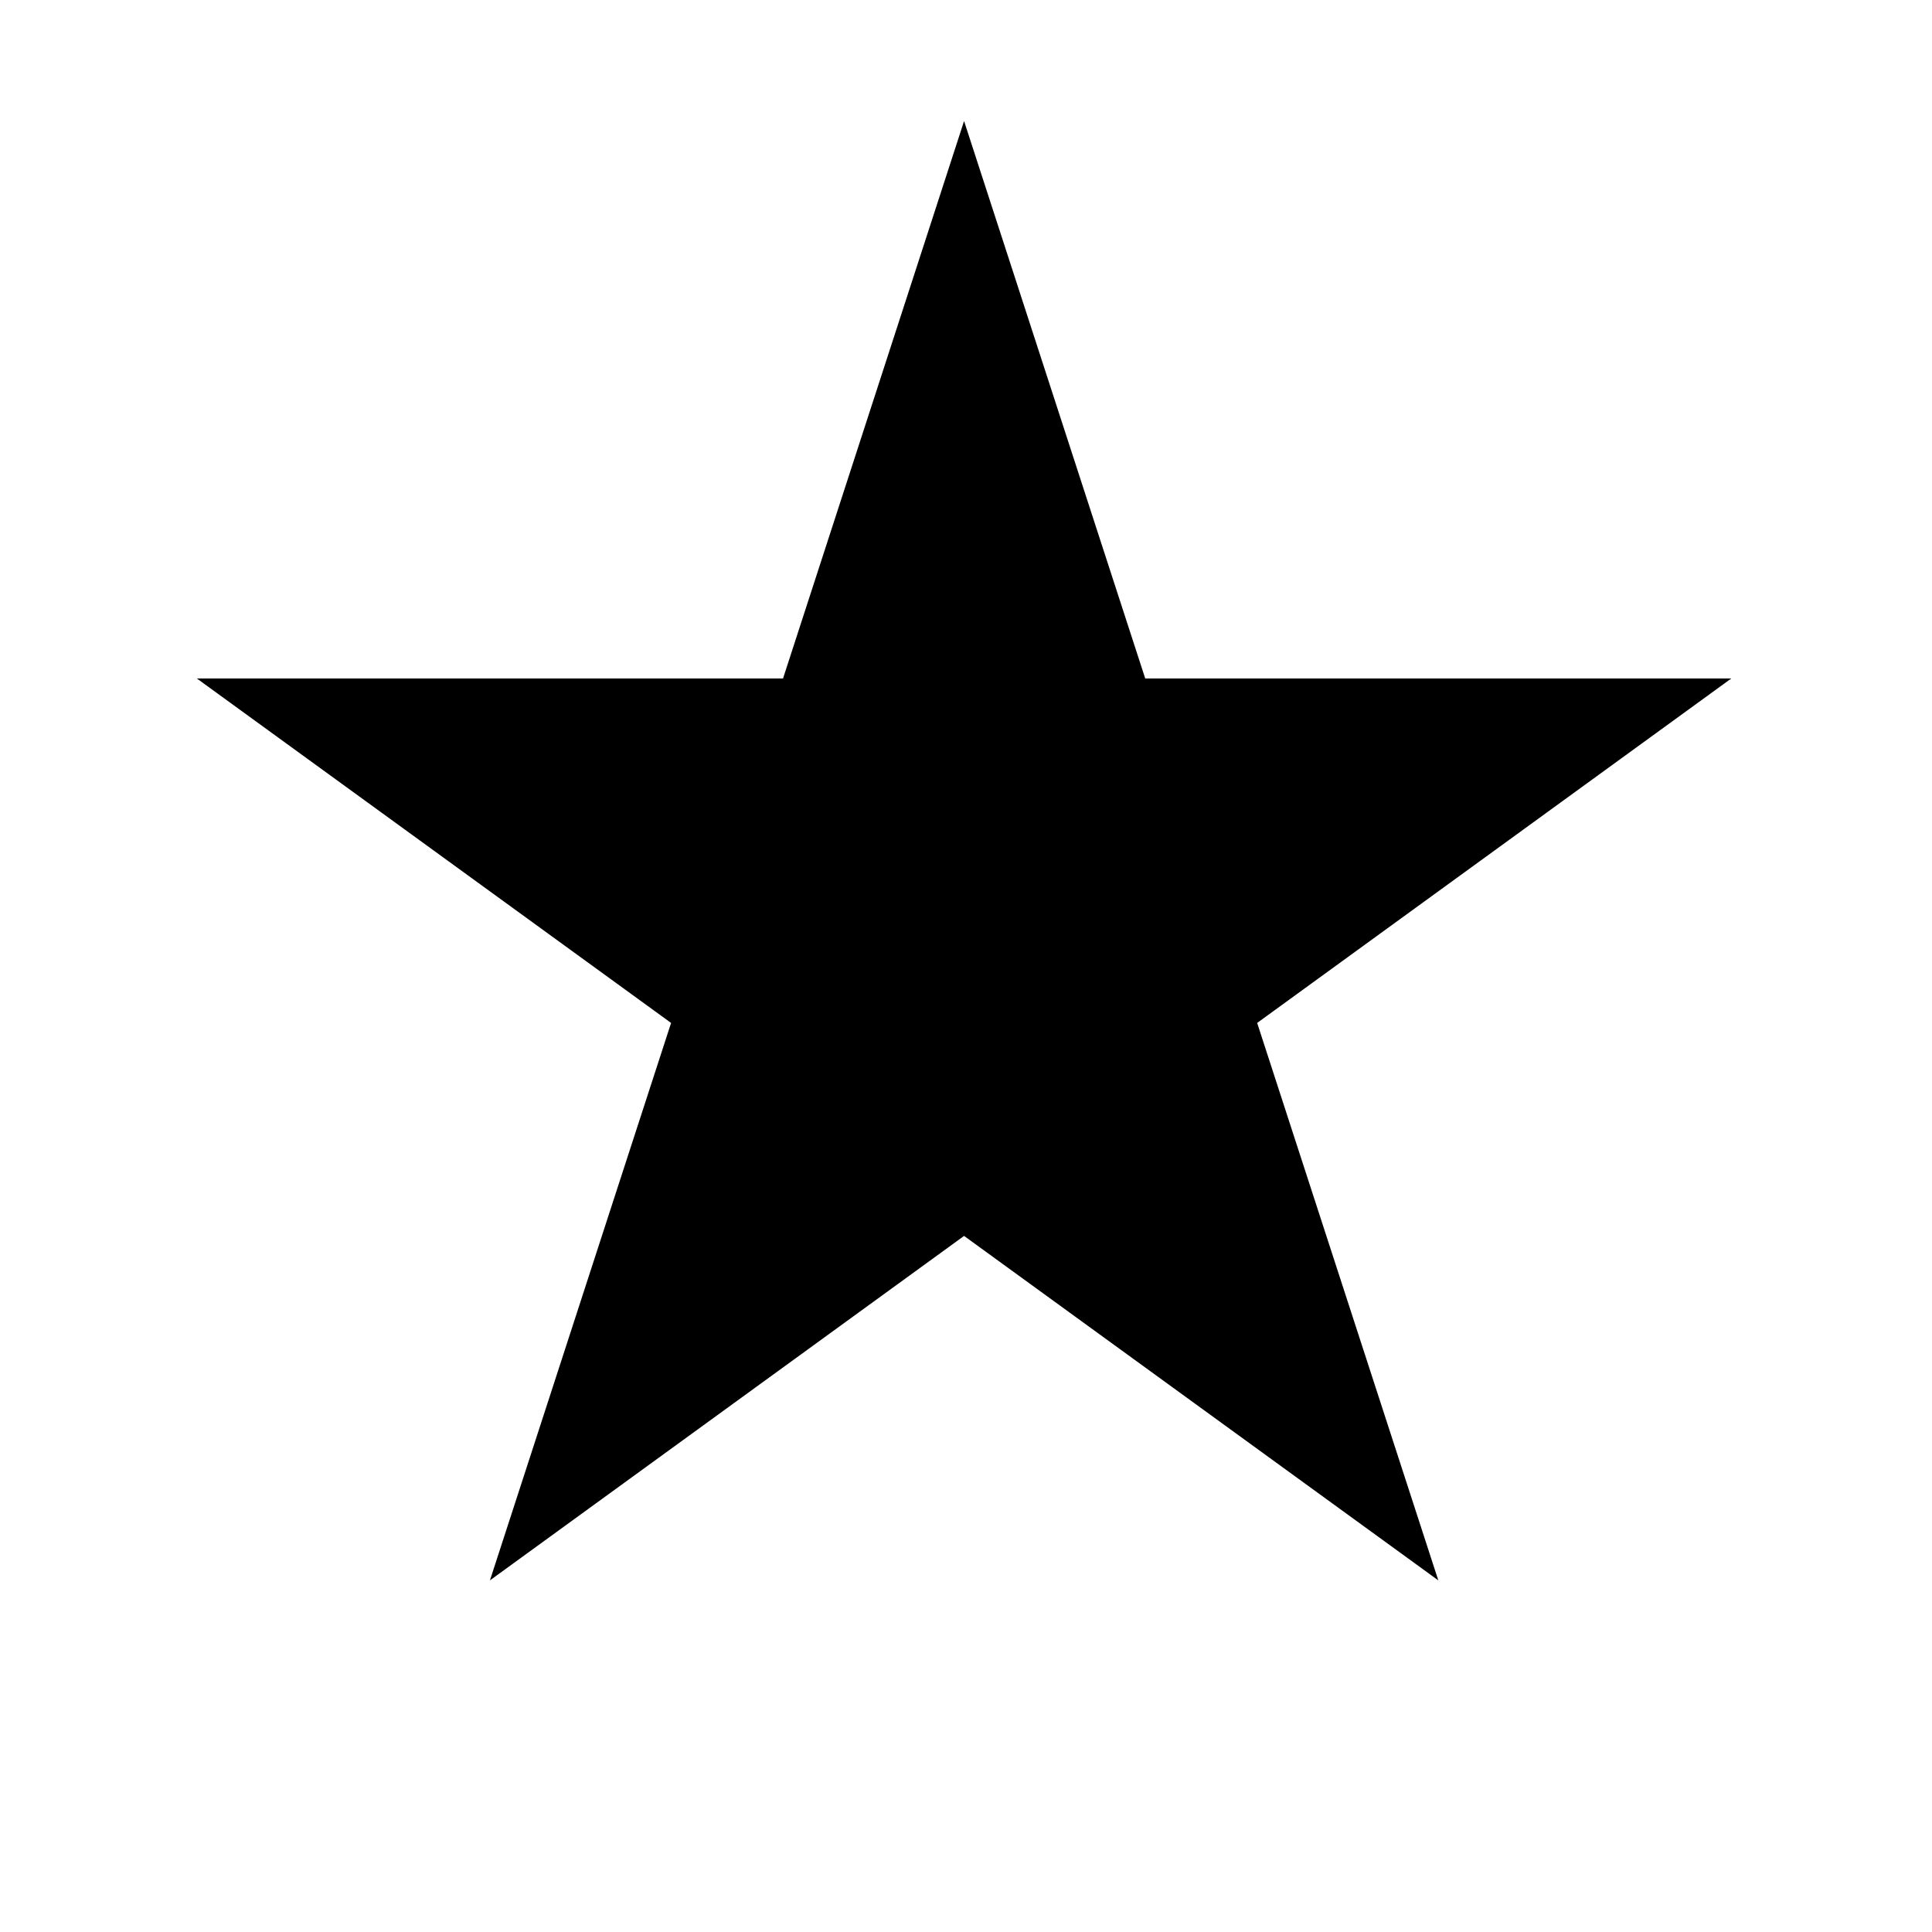 <svg width="17" height="17" viewBox="0 0 17 17" fill="none" xmlns="http://www.w3.org/2000/svg">
<path d="M8.483 1.065L10.077 5.97H15.234L11.062 9.001L12.656 13.906L8.483 10.875L4.311 13.906L5.905 9.001L1.732 5.97H6.89L8.483 1.065Z" fill="black"/>
</svg>
